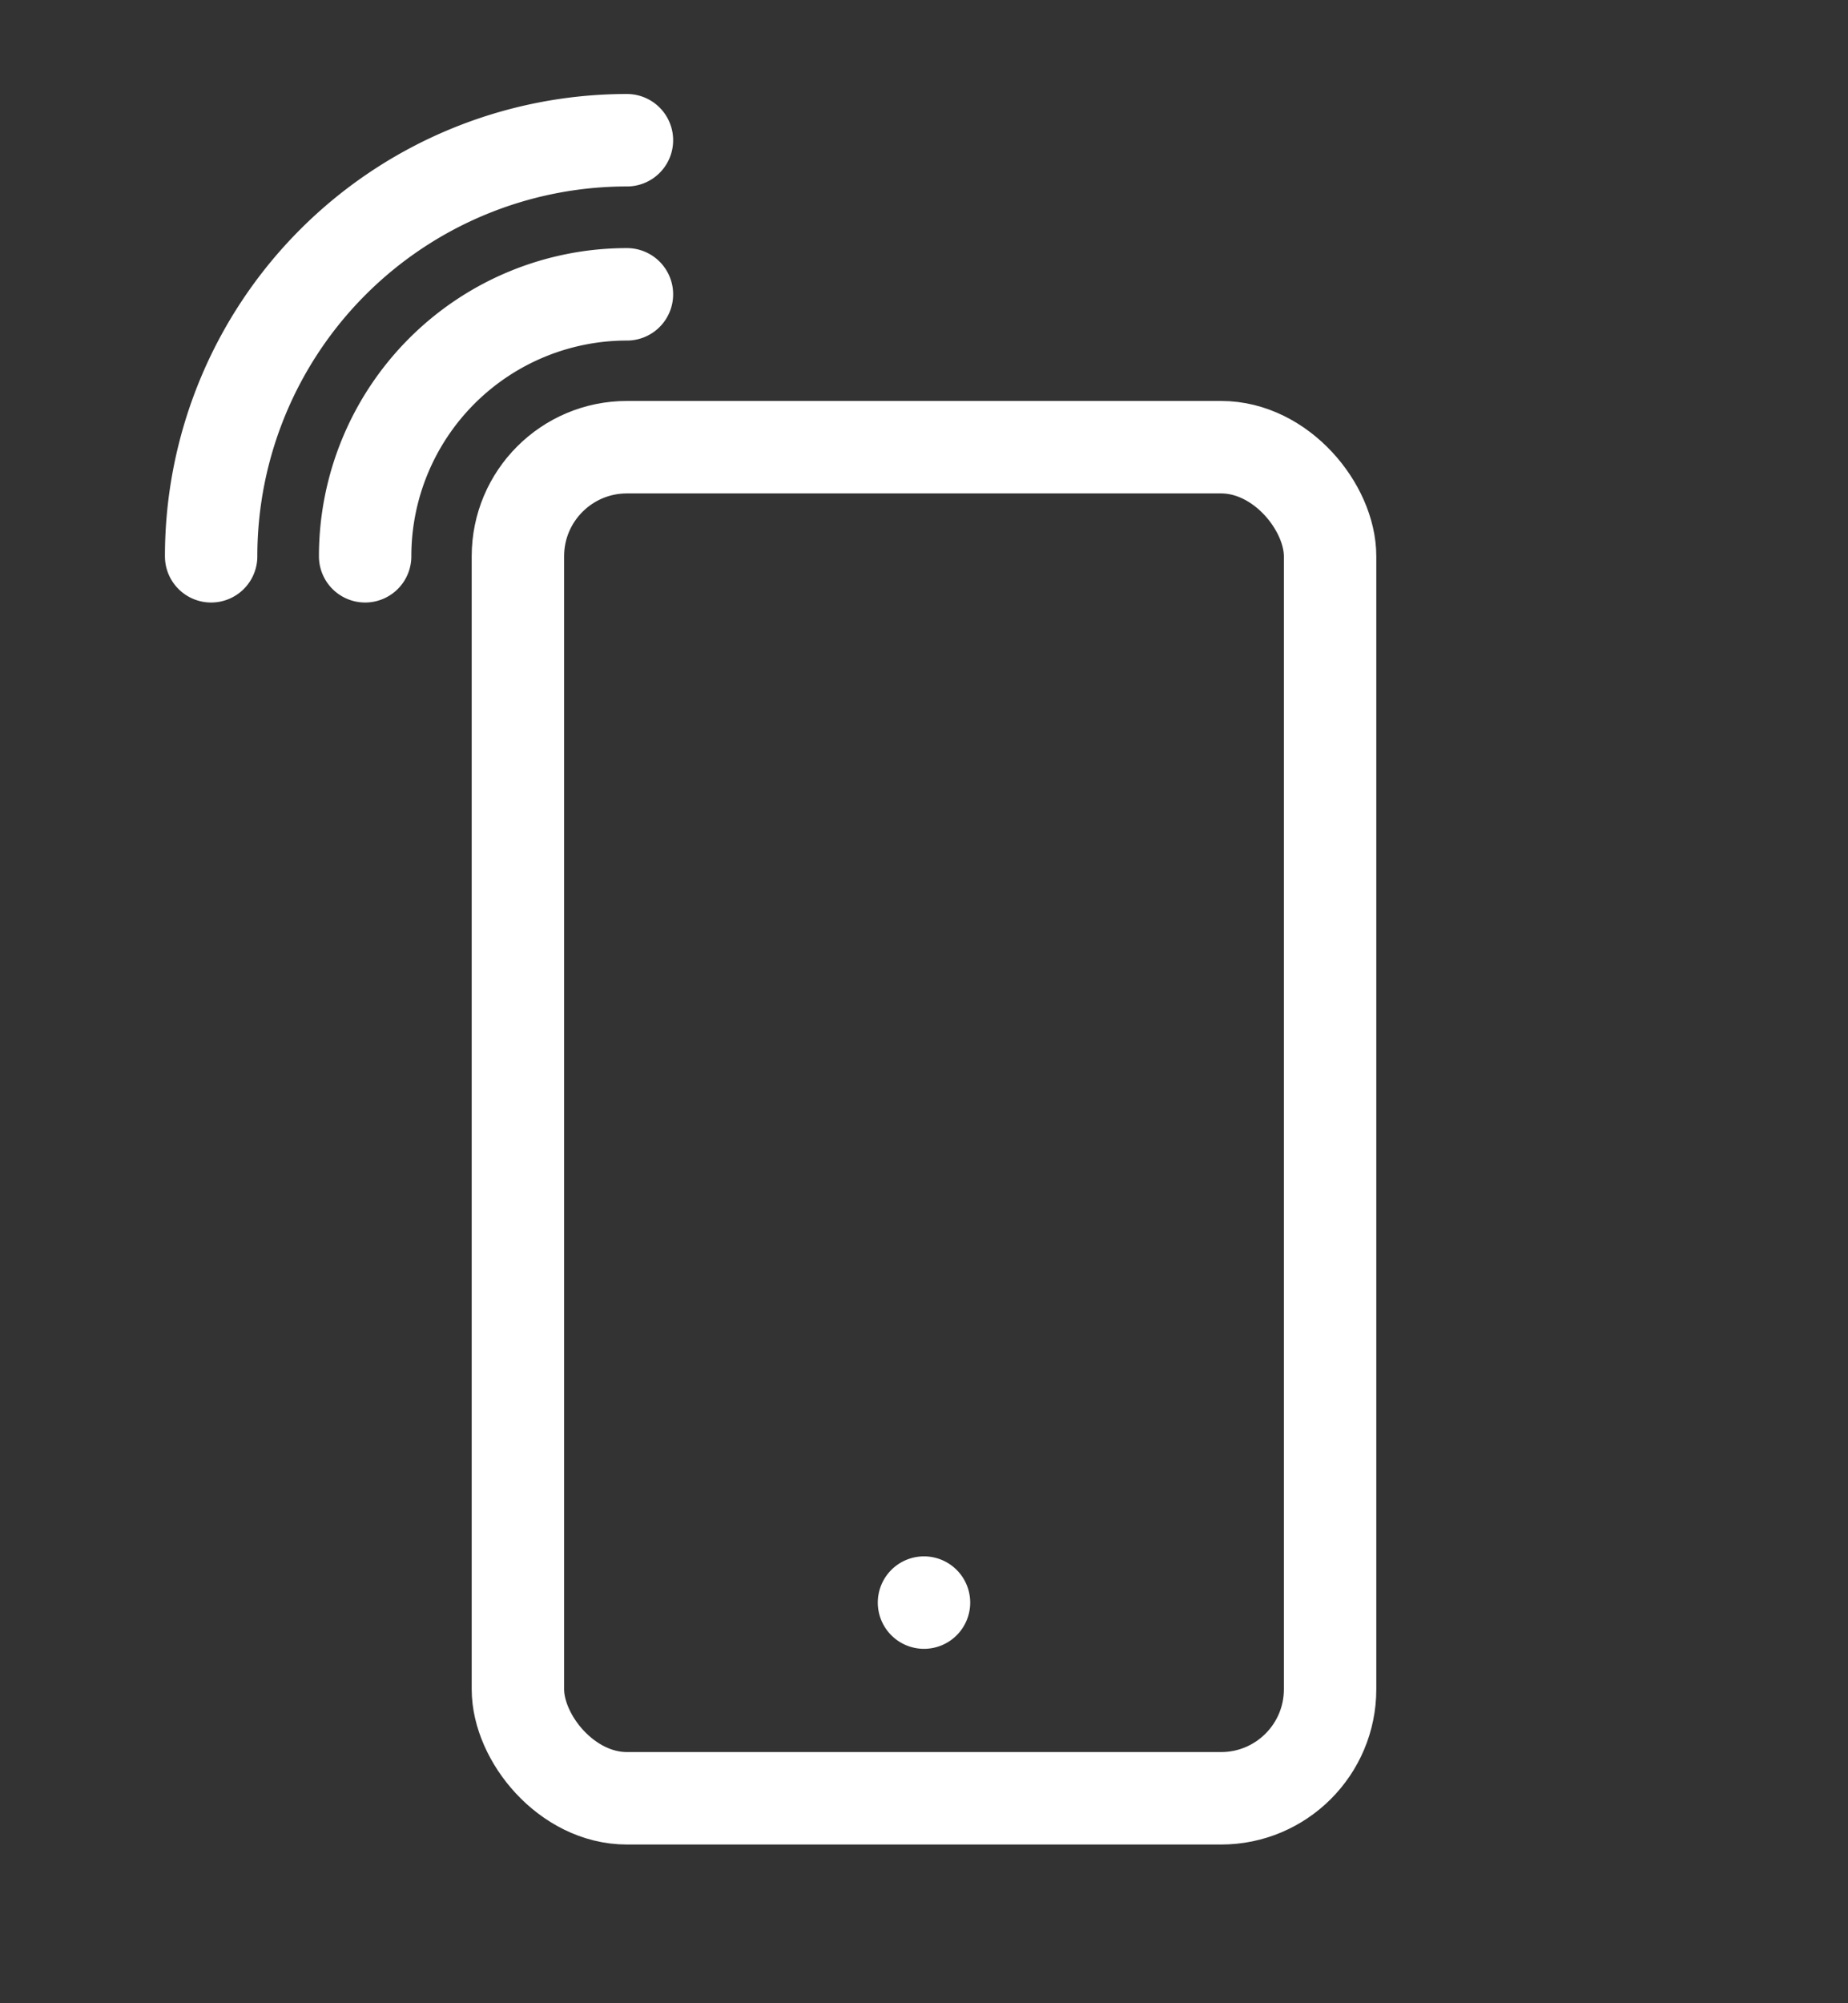 <svg xmlns="http://www.w3.org/2000/svg" width="120" height="130" viewBox="0 0 120 130"><rect x="0" y="0" width="120" height="130" fill="#333333" stroke="none"/><defs><style>.cls-1,.cls-3{fill:none;}.cls-1{stroke:#fff;stroke-linecap:round;stroke-linejoin:round;stroke-width:6px;}.cls-2{fill:#fff;}</style></defs><g id="Layer_2" data-name="Layer 2"><g id="Layer_1-2" data-name="Layer 1"><rect class="cls-1" x="33.63" y="29.02" width="52.74" height="87.68" rx="7.08"/><path class="cls-2" d="M60,101a3,3,0,1,0,3,3,3,3,0,0,0-3-3Z"/><path class="cls-1" d="M23.71,36.1a17,17,0,0,1,17-17"/><path class="cls-1" d="M13.71,36.1a27,27,0,0,1,27-27"/><rect class="cls-3" width="120" height="130"/></g></g></svg>